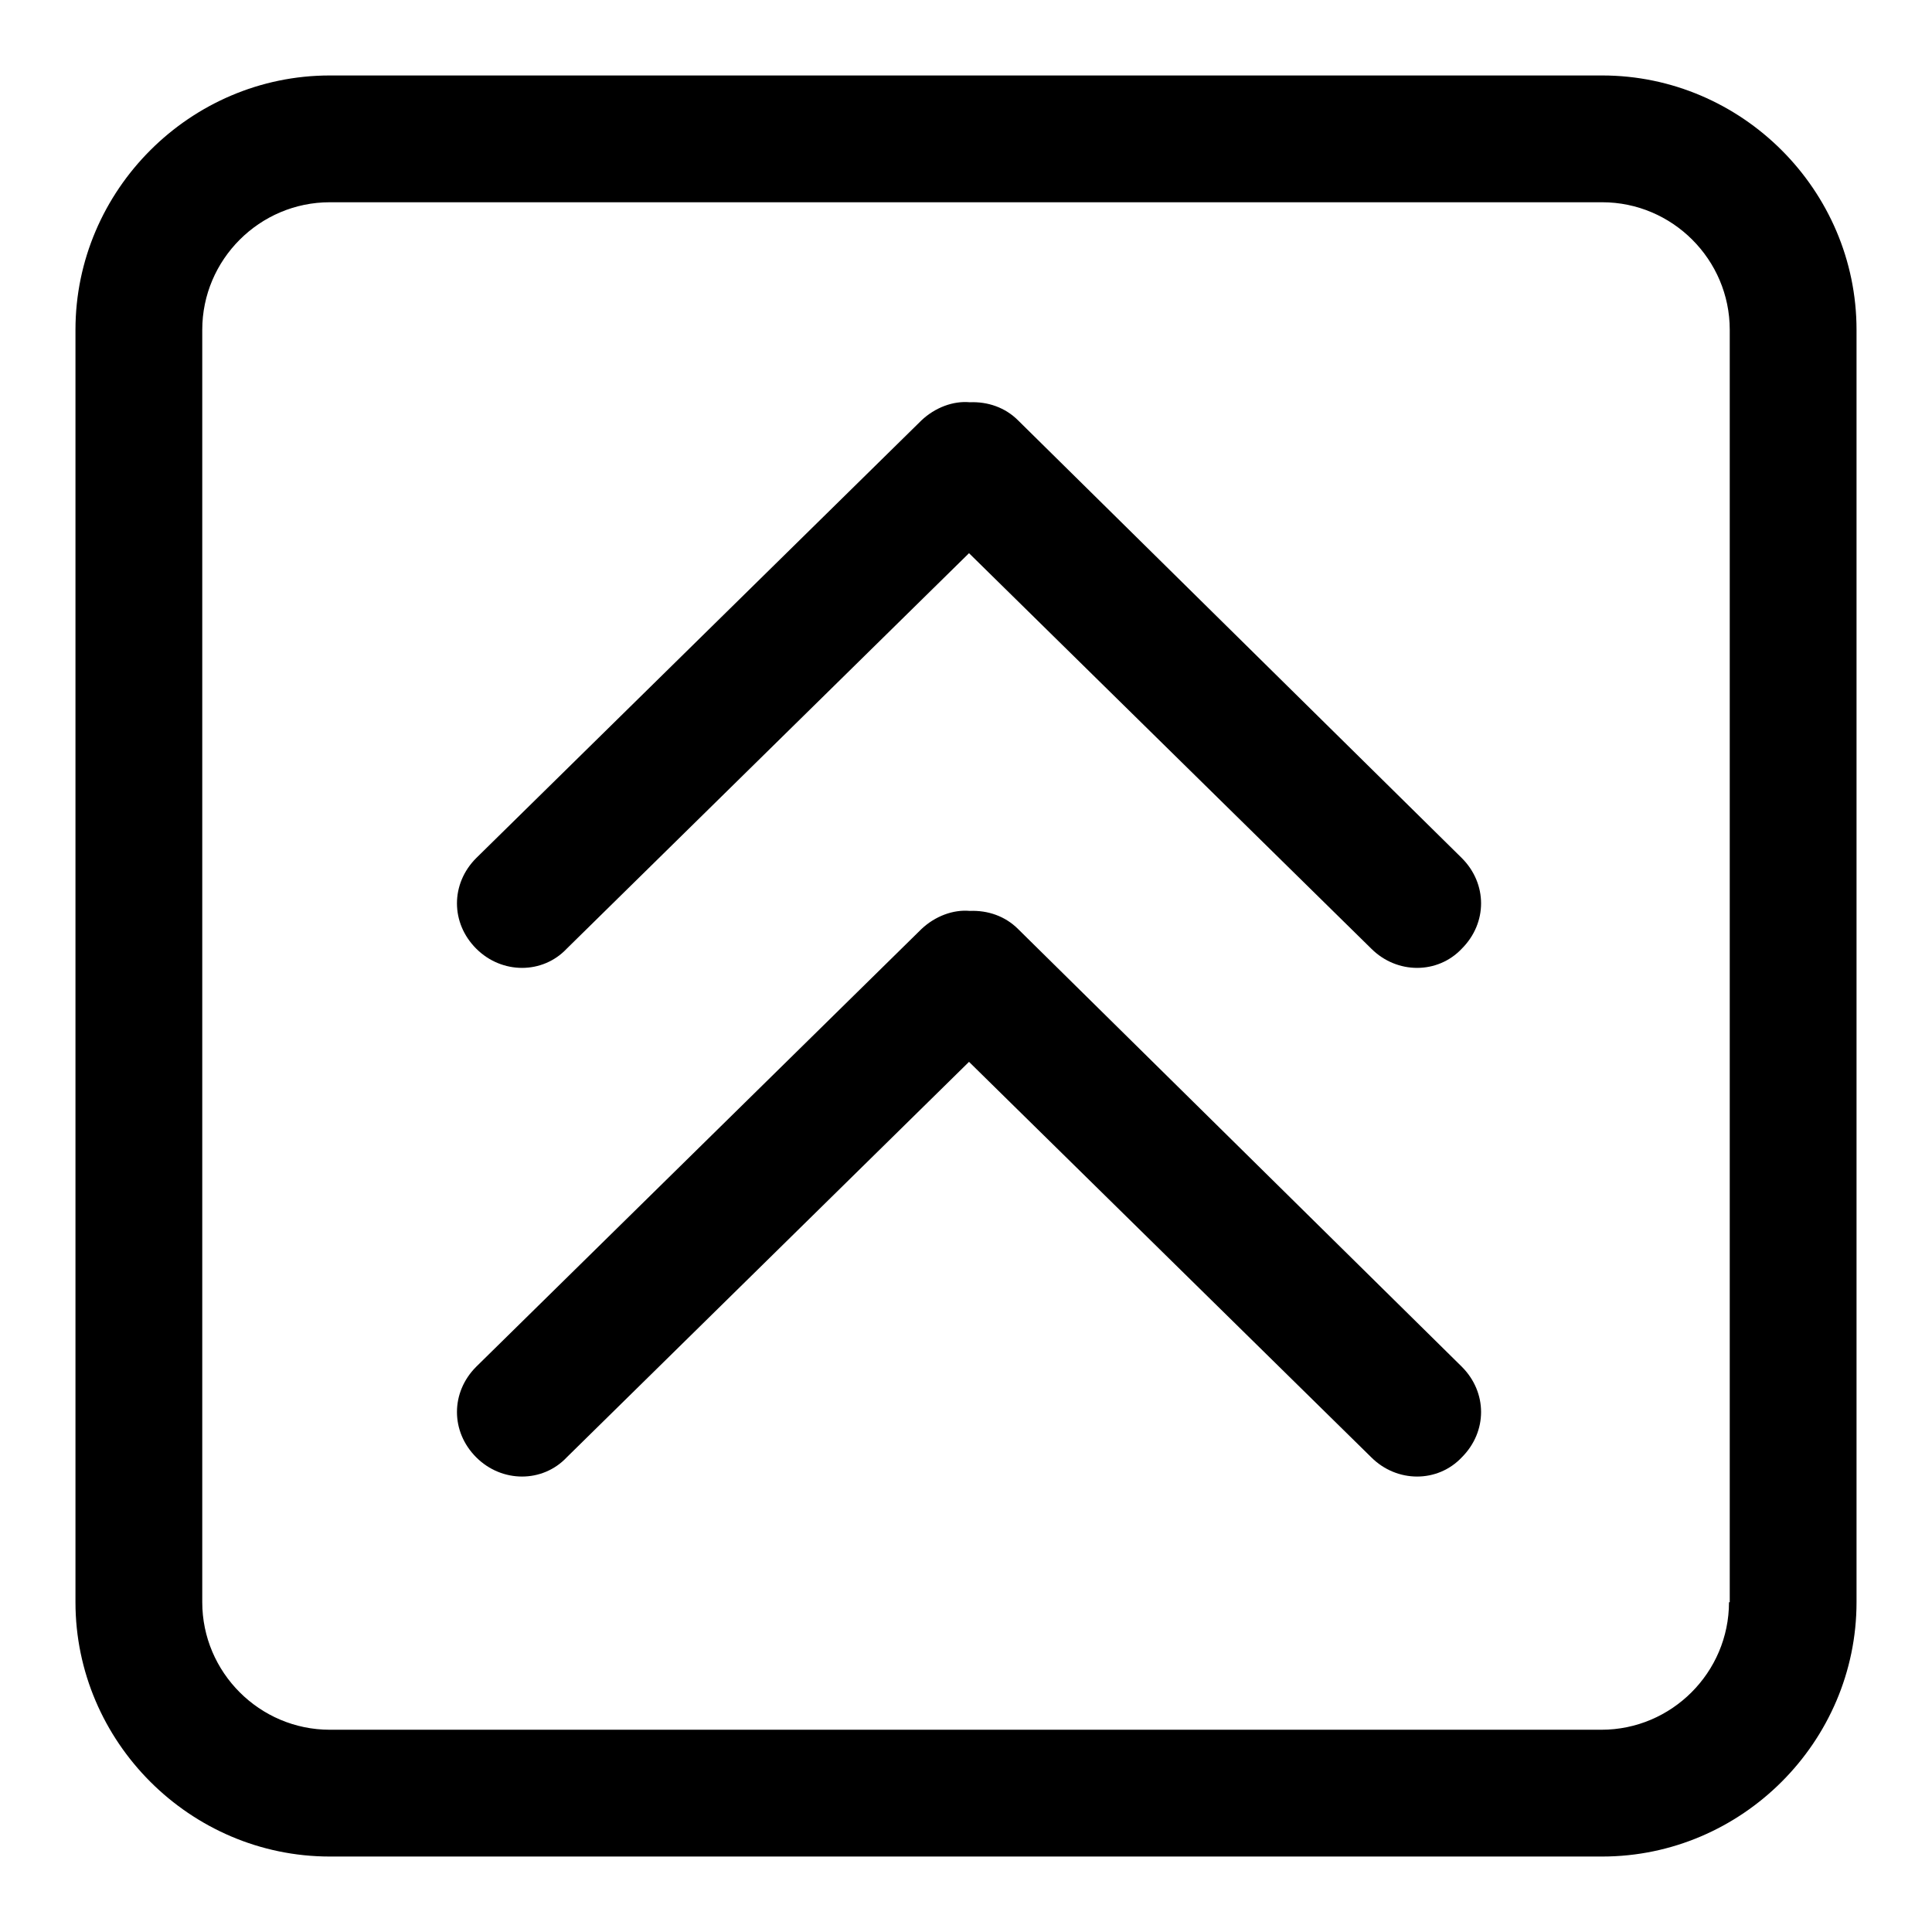 <?xml version="1.0" encoding="utf-8"?>
<!-- Svg Vector Icons : http://www.onlinewebfonts.com/icon -->
<!DOCTYPE svg PUBLIC "-//W3C//DTD SVG 1.1//EN" "http://www.w3.org/Graphics/SVG/1.1/DTD/svg11.dtd">
<svg version="1.1" xmlns="http://www.w3.org/2000/svg" xmlns:xlink="http://www.w3.org/1999/xlink" x="0px" y="0px" viewBox="0 0 256 256" enable-background="new 0 0 256 256" xml:space="preserve">
<g> <path fill="#000000" d="M212.3,10H43.7C25.2,10,10,25.2,10,43.7v168.6c0,18.5,15.2,33.7,33.7,33.7h168.6 c18.5,0,33.7-15.2,33.7-33.7V43.7C246,25.2,230.8,10,212.3,10z M229.1,212.3c0,9.3-7.6,16.9-16.9,16.9H43.7 c-9.3,0-16.9-7.6-16.9-16.9V43.7c0-9.3,7.6-16.9,16.9-16.9h168.6c9.3,0,16.9,7.6,16.9,16.9V212.3z M134.9,123.1 c-1.7-1.7-4-2.5-6.4-2.4c-2.2-0.2-4.6,0.7-6.4,2.4l-59,58c-3.4,3.4-3.4,8.6,0,12c3.4,3.4,8.8,3.4,12,0l53.3-52.4l53.3,52.4 c3.4,3.4,8.8,3.4,12,0c3.4-3.4,3.4-8.6,0-12L134.9,123.1z M134.9,55.7c-1.7-1.7-4-2.5-6.4-2.4c-2.2-0.2-4.6,0.7-6.4,2.4l-59,58 c-3.4,3.4-3.4,8.6,0,12c3.4,3.4,8.8,3.4,12,0l53.3-52.4l53.3,52.4c3.4,3.4,8.8,3.4,12,0c3.4-3.4,3.4-8.6,0-12L134.9,55.7z"/></g>
</svg>